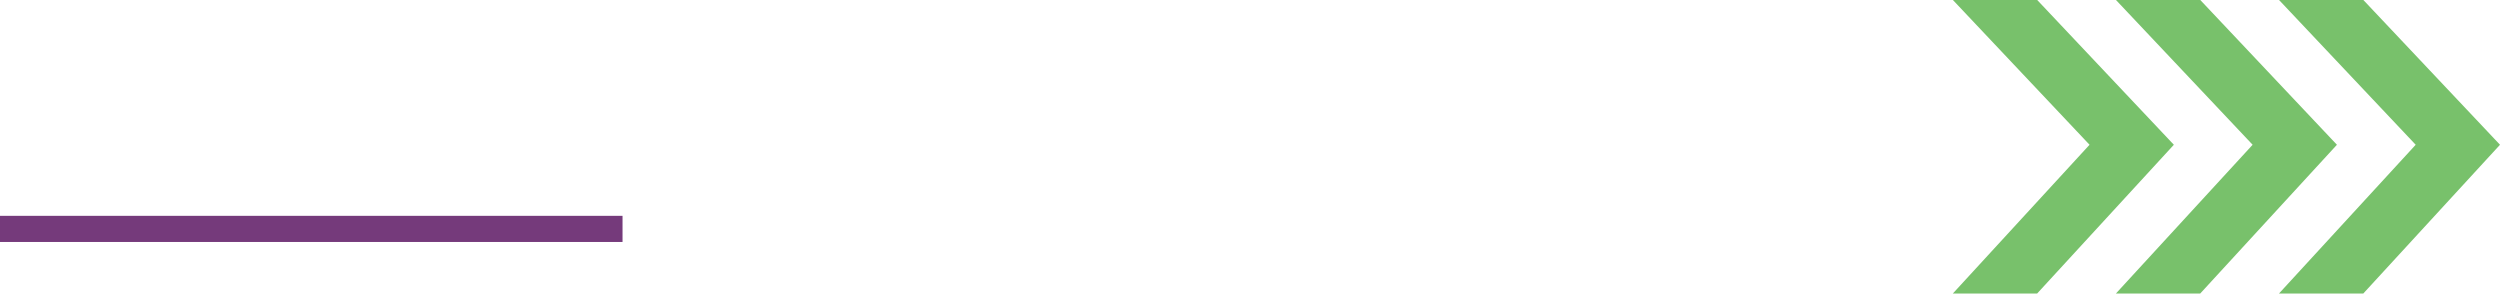 <svg xmlns="http://www.w3.org/2000/svg" width="551.896" height="64.799" viewBox="0 0 551.896 64.799"><g id="Grupo_101" data-name="Grupo 101" transform="translate(-128.286 -500)"><g id="Grupo_63" data-name="Grupo 63" transform="translate(-234.159 344.501)"><path id="Caminho_20" data-name="Caminho 20" d="M.706,19.283,33.547,49.464,65.505,19.3V.686L33.547,30.853.707.673h0Z" transform="translate(792.877 221.004) rotate(-90)" fill="#78c16b" fill-rule="evenodd"></path><path id="Caminho_21" data-name="Caminho 21" d="M.706,19.283,33.547,49.464,65.505,19.3V.686L33.547,30.853.707.673h0Z" transform="translate(828.877 221.004) rotate(-90)" fill="#78c16b" fill-rule="evenodd"></path><path id="Caminho_22" data-name="Caminho 22" d="M.706,19.283,33.547,49.464,65.505,19.3V.686L33.547,30.853.707.673h0Z" transform="translate(864.877 221.004) rotate(-90)" fill="#78c16b" fill-rule="evenodd"></path></g><path id="Caminho_74" data-name="Caminho 74" d="M.741.139H138.17v5.77H.741Z" transform="translate(127.545 547.508)" fill="#753a7b" fill-rule="evenodd"></path></g></svg>